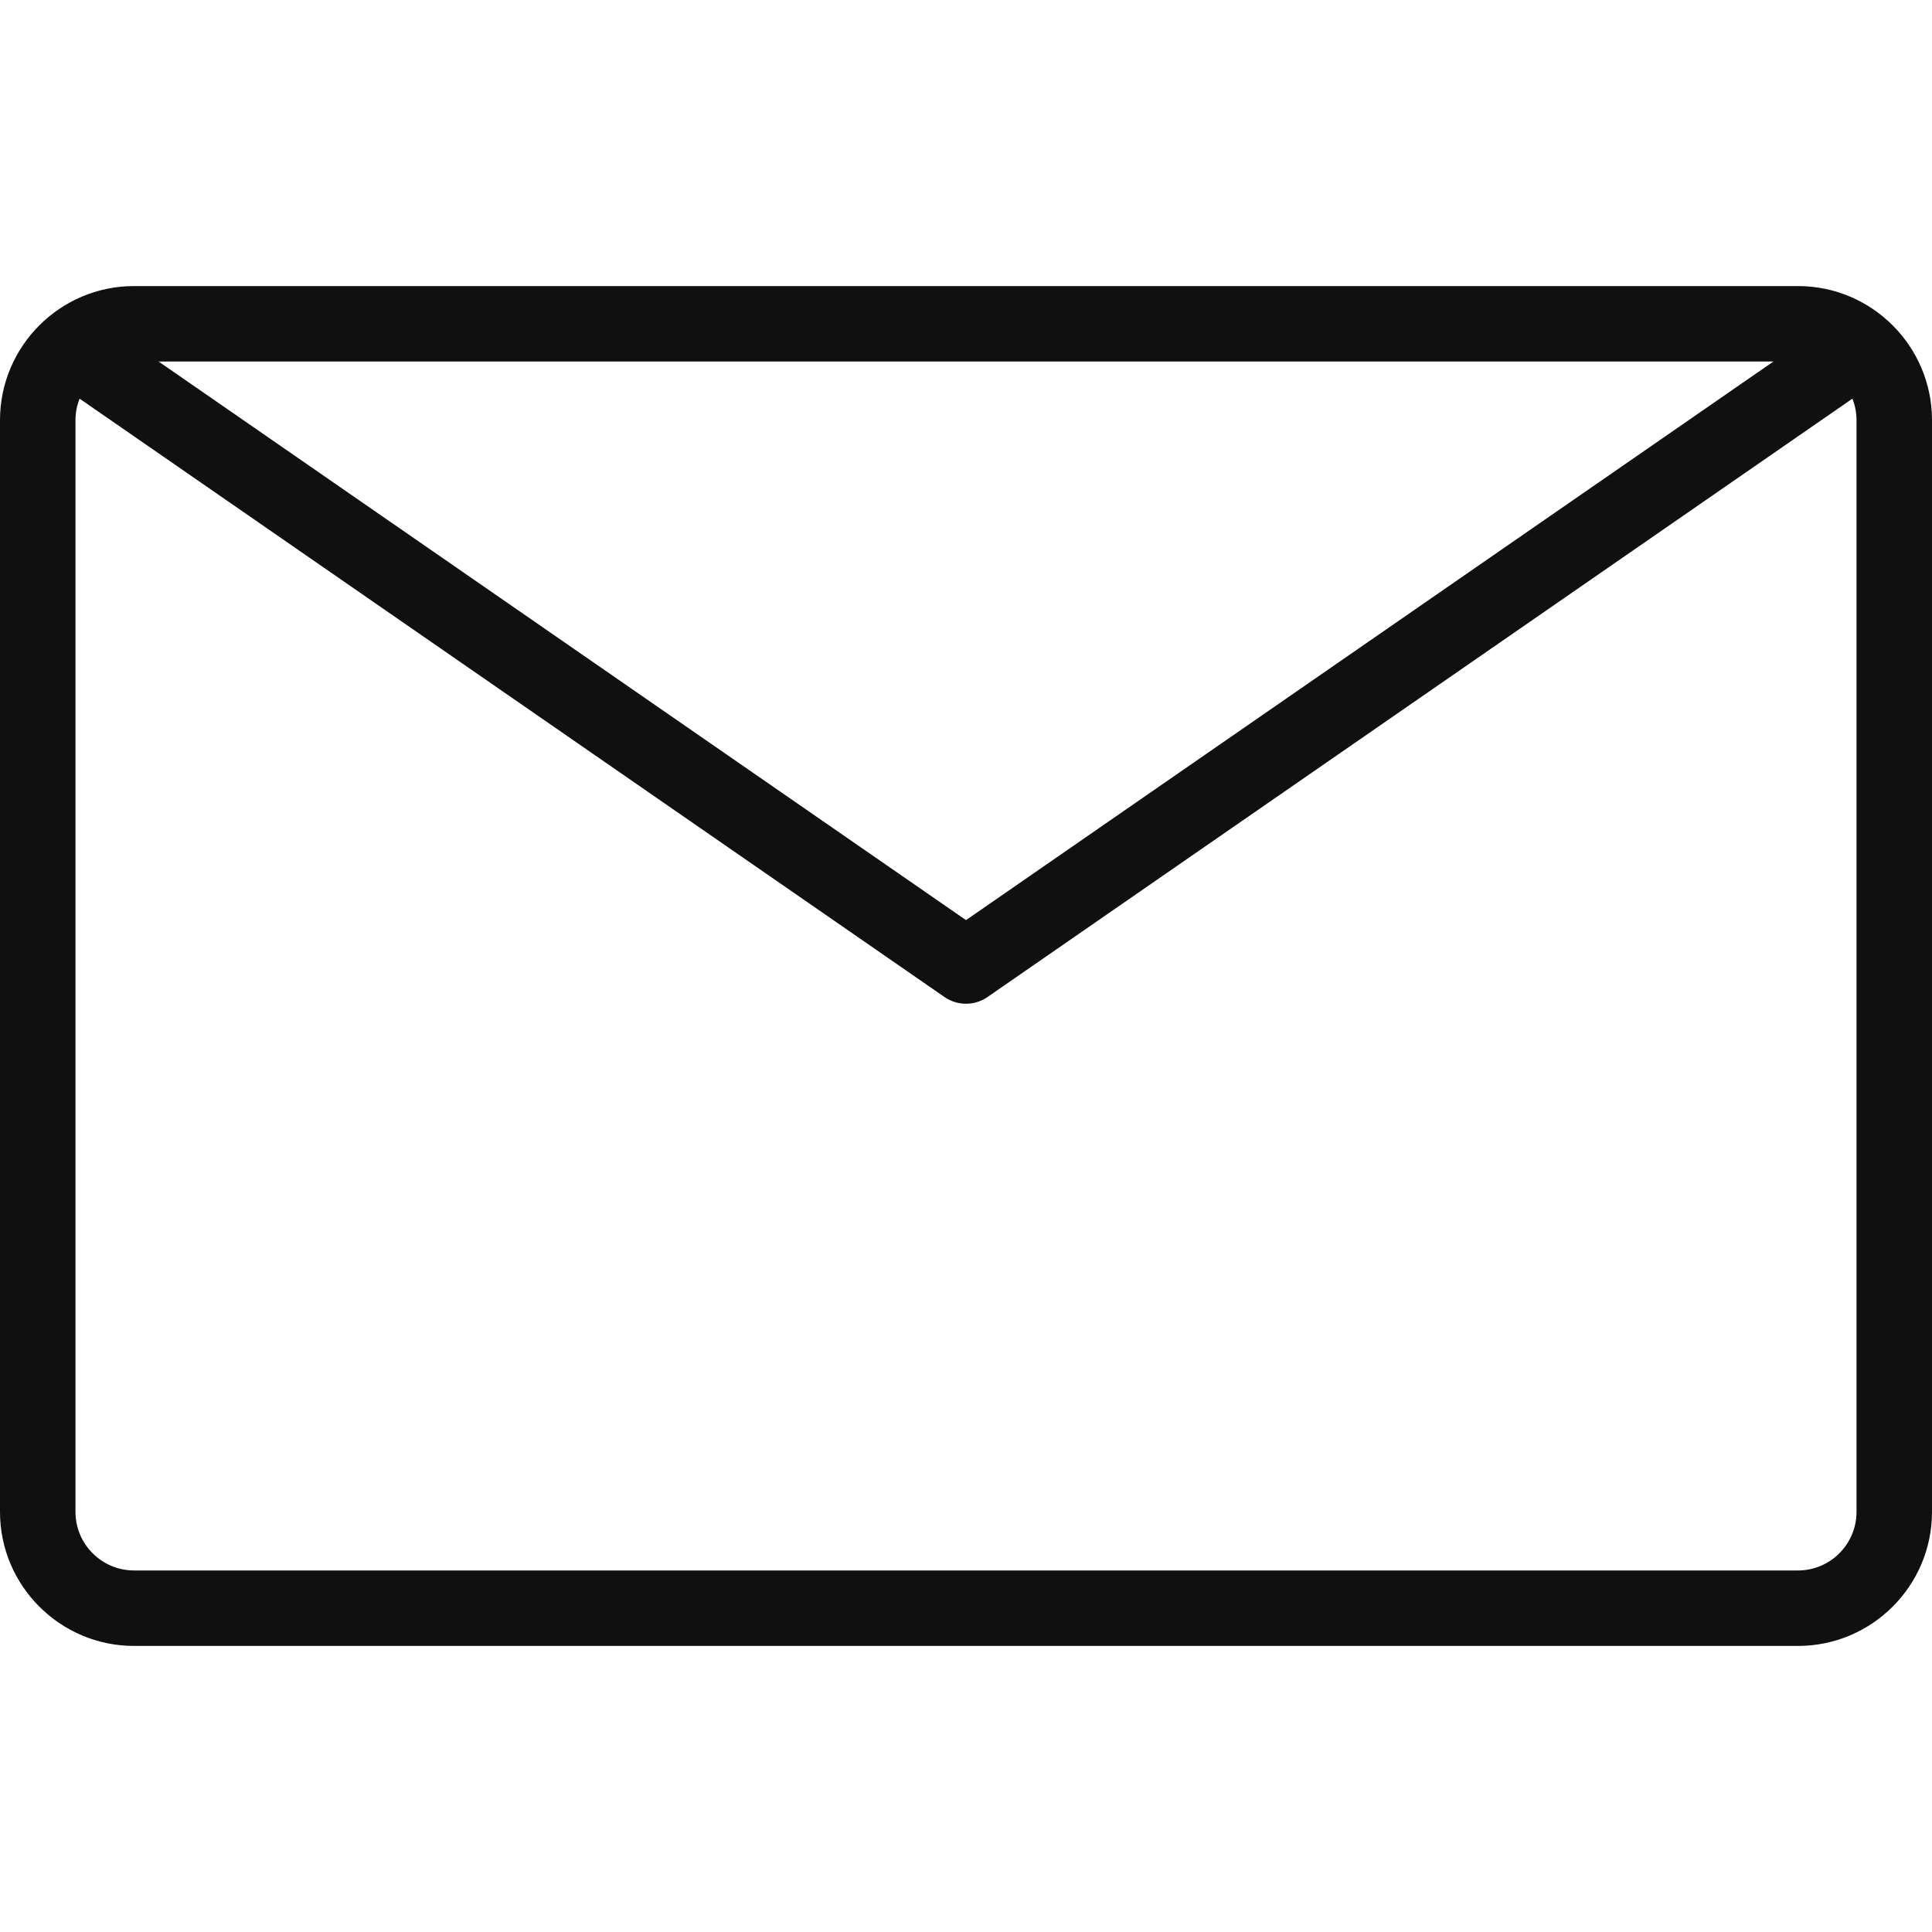 <svg width="60" height="60" viewBox="0 0 60 60" fill="none" xmlns="http://www.w3.org/2000/svg">
<g clip-path="url(#clip0_270_70)">
<path d="M55.837 8.884H4.163C1.868 8.884 0 10.752 0 13.048V46.953C0 49.248 1.868 51.116 4.163 51.116H55.837C58.132 51.116 60 49.248 60 46.953V13.048C60 10.752 58.132 8.884 55.837 8.884ZM55.074 11.228L30 28.575L4.926 11.228H55.074ZM57.656 46.953C57.656 47.956 56.84 48.772 55.837 48.772H4.163C3.16 48.772 2.344 47.956 2.344 46.953V13.048C2.344 12.812 2.39 12.587 2.472 12.381L29.333 30.964C29.534 31.103 29.767 31.172 30 31.172C30.233 31.172 30.466 31.103 30.667 30.964L57.528 12.381C57.61 12.587 57.656 12.812 57.656 13.048V46.953H57.656Z" fill="#101010"></path>
</g>
<defs>
<clipPath id="clip0_270_70">
<rect width="60" height="60" fill="white"></rect>
</clipPath>
</defs>
</svg>
